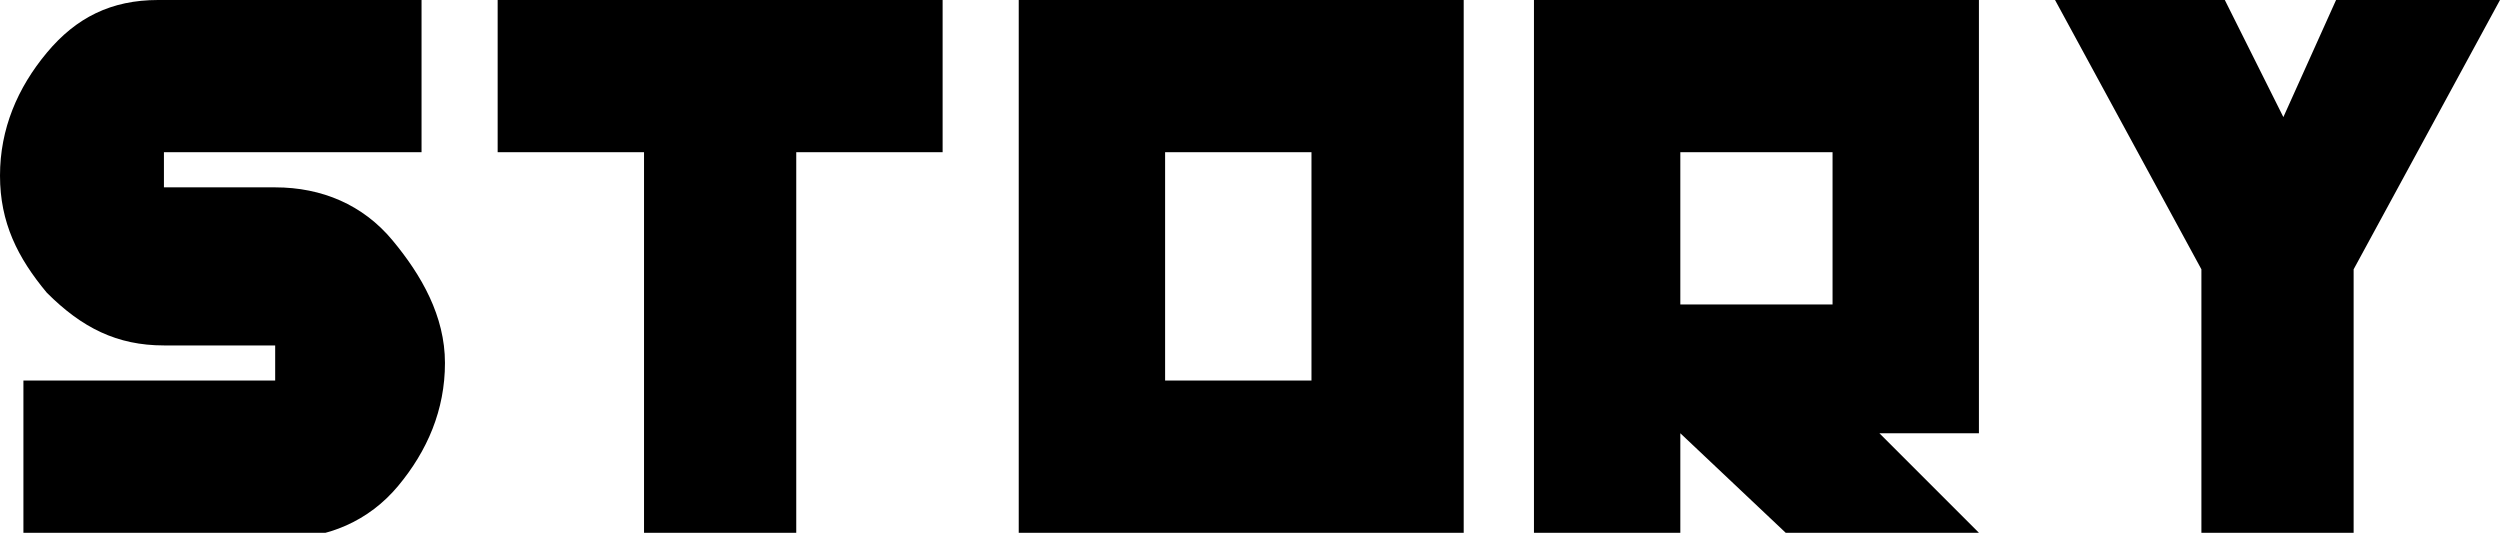 <?xml version="1.0" encoding="utf-8"?>
<!-- Generator: Adobe Illustrator 26.1.0, SVG Export Plug-In . SVG Version: 6.00 Build 0)  -->
<svg version="1.1" id="レイヤー_1" xmlns="http://www.w3.org/2000/svg" xmlns:xlink="http://www.w3.org/1999/xlink" x="0px"
	 y="0px" viewBox="0 0 42.7 9.1" style="enable-background:new 0 0 42.7 9.1;" xml:space="preserve">
<style type="text/css">
	.st0{fill:#000;}
</style>
<g>
	<path class="st0" d="M25,9.1h-7.6V0H25V9.1z M22.4,6.5V2.6h-2.5v3.9H22.4z"/>
	<path class="st0" d="M16.1,2.6h-2.5v6.5H11V2.6H8.5V0h7.6V2.6z"/>
	<path class="st0" d="M7.6,6.2c0,0.8-0.3,1.5-0.8,2.1c-0.5,0.6-1.2,0.9-2,0.9l-4.4,0V6.5h4.3V5.9H2.8C2,5.9,1.4,5.6,0.8,5
		C0.3,4.4,0,3.8,0,3c0-0.8,0.3-1.5,0.8-2.1C1.3,0.3,1.9,0,2.7,0h4.5v2.6H2.8v0.6h1.9c0.8,0,1.5,0.3,2,0.9S7.6,5.4,7.6,6.2z"/>
	<path class="st0" d="M33.8,9.1h-3.3l-1.8-1.7v1.7h-2.5V0h7.6v7.4h-1.7L33.8,9.1z M31.3,5.2V2.6h-2.6v2.6H31.3z"/>
	<path class="st0" d="M42.7,0l-2.5,4.6v4.6h-2.6V4.6L35.1,0h2.9l1,2l0.9-2H42.7z"/>
</g>
</svg>
